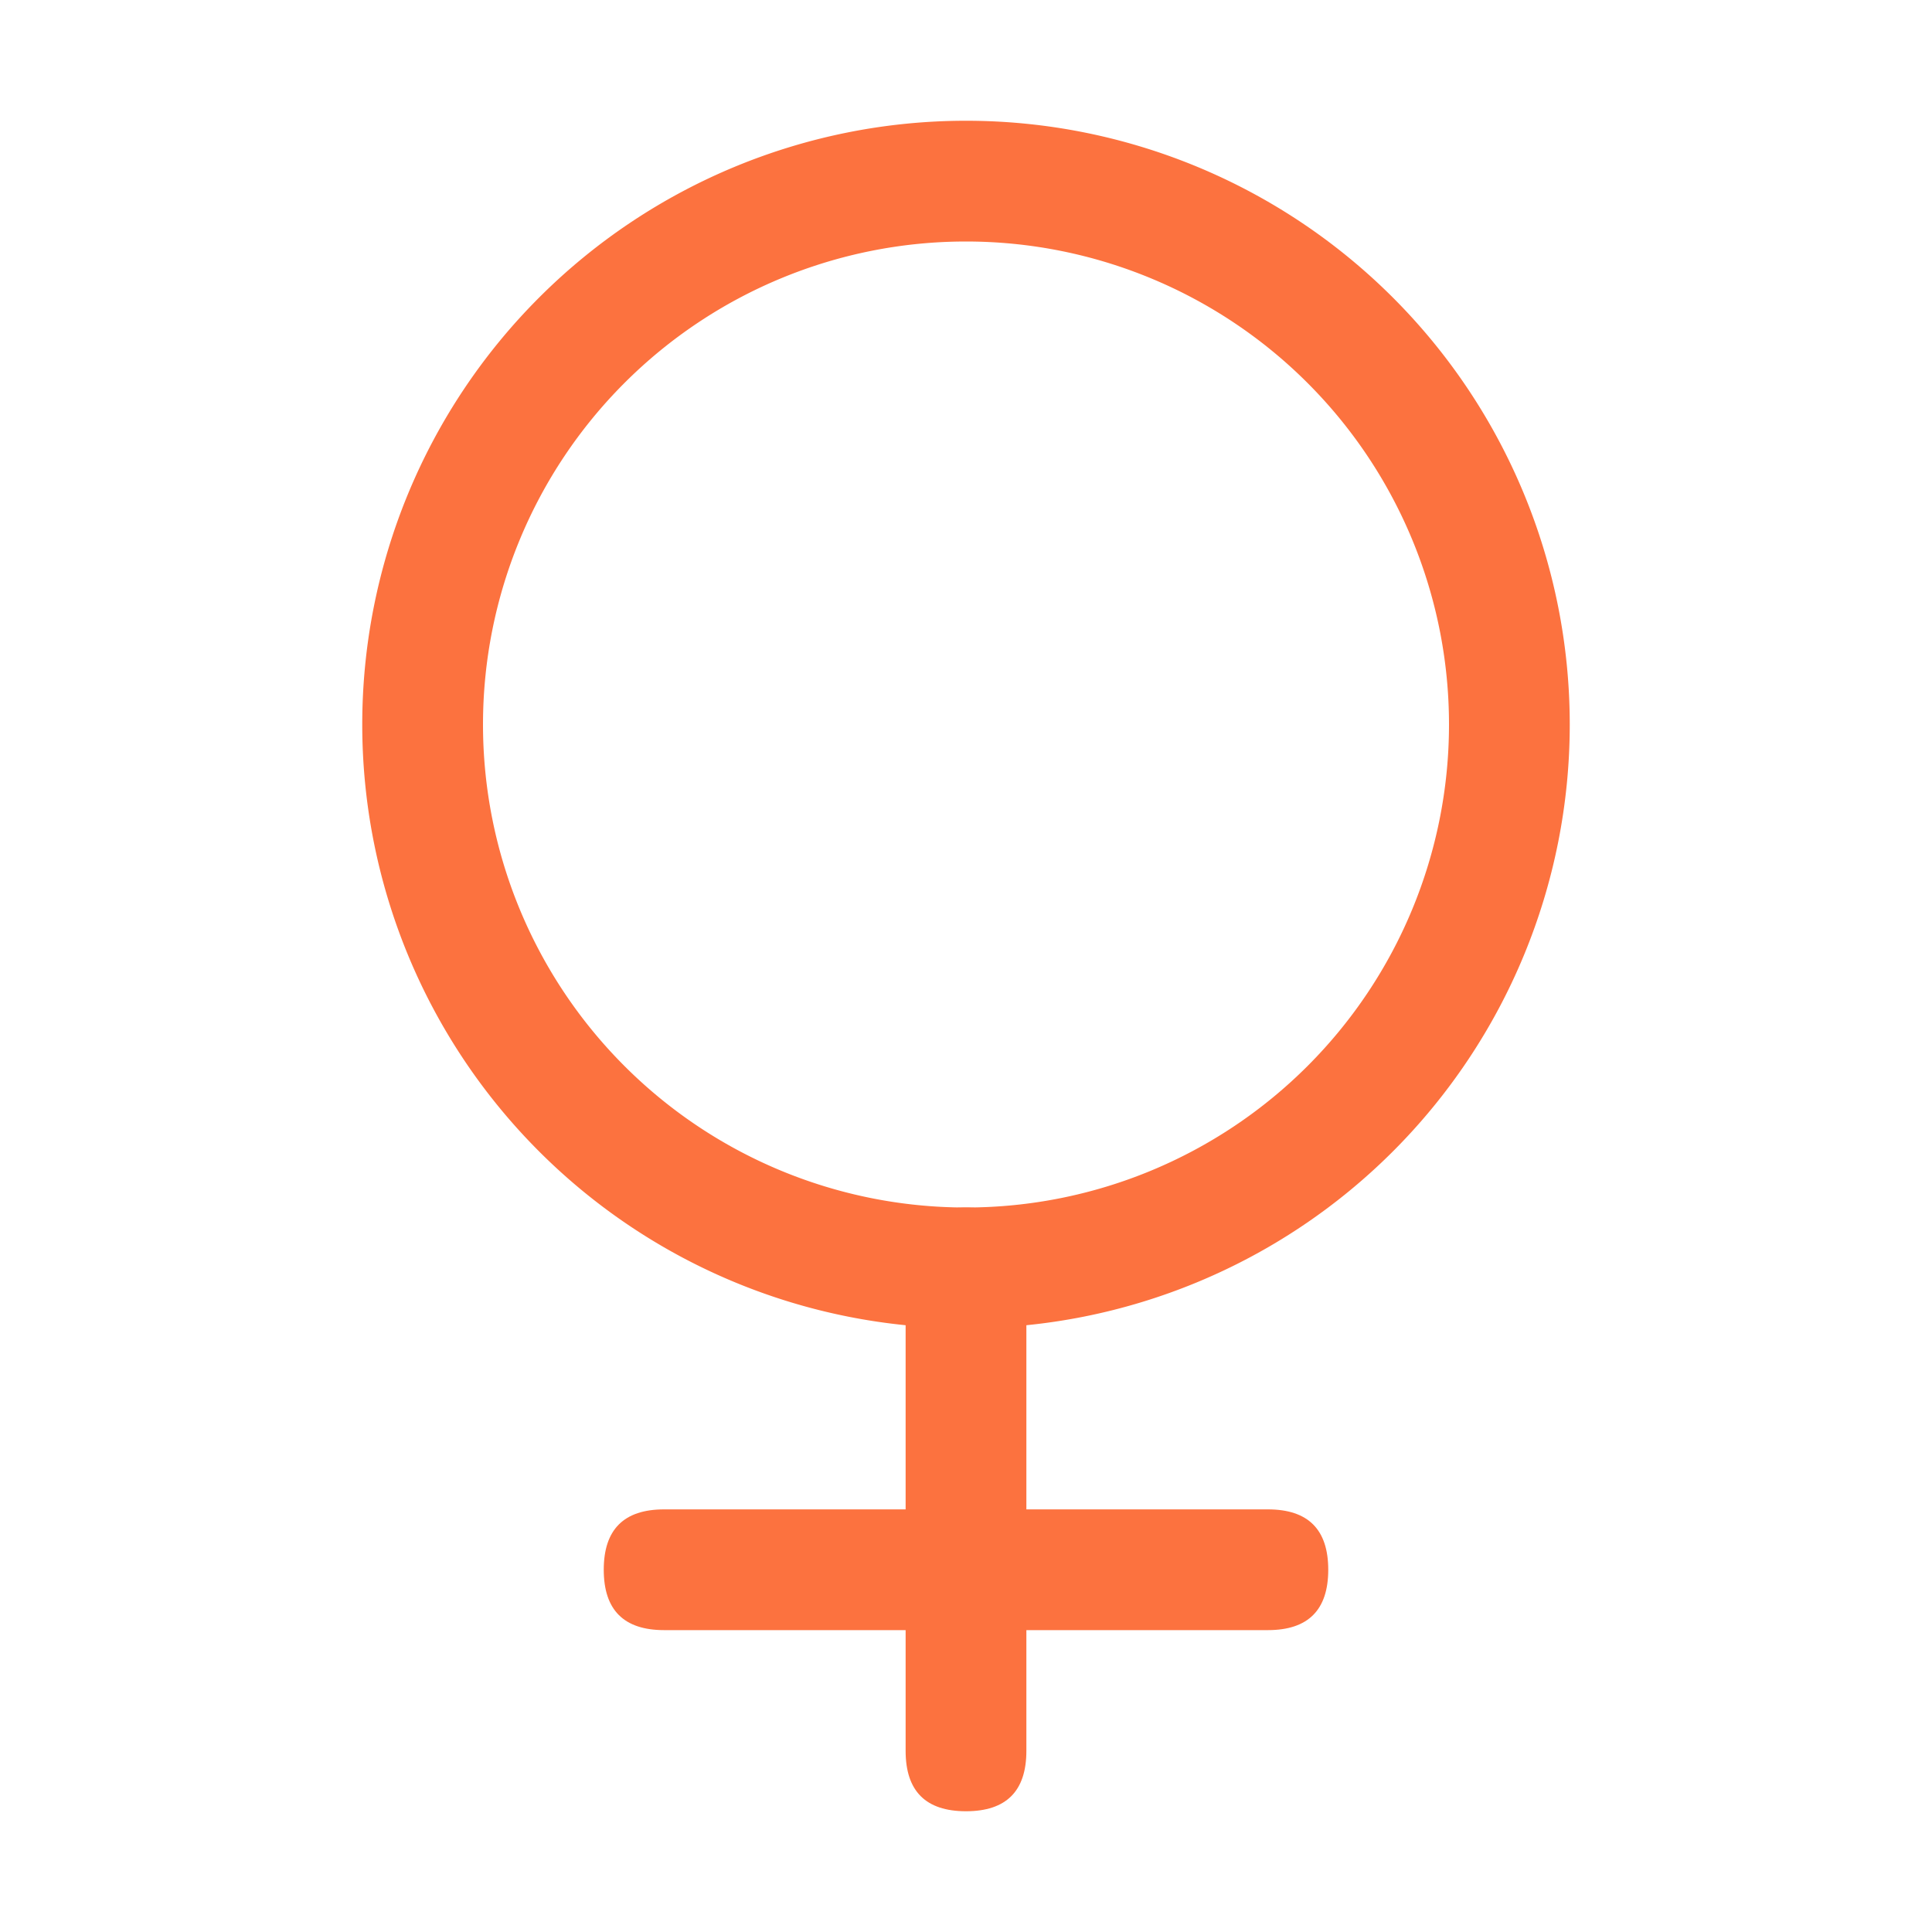 <?xml version="1.0" encoding="UTF-8"?> <svg xmlns="http://www.w3.org/2000/svg" width="800px" height="800px" viewBox="0 0 1024 1024" fill="#000000"><g id="SVGRepo_bgCarrier" stroke-width="0"></g><g id="SVGRepo_tracerCarrier" stroke-linecap="round" stroke-linejoin="round"></g><g id="SVGRepo_iconCarrier"><path fill="#fc723f" d="M512 640a256 256 0 1 0 0-512 256 256 0 0 0 0 512zm0 64a320 320 0 1 1 0-640 320 320 0 0 1 0 640z"></path><path fill="#fc723f" d="M512 640q32 0 32 32v256q0 32-32 32t-32-32V672q0-32 32-32z"></path><path fill="#fc723f" d="M352 800h320q32 0 32 32t-32 32H352q-32 0-32-32t32-32z"></path></g></svg> 
